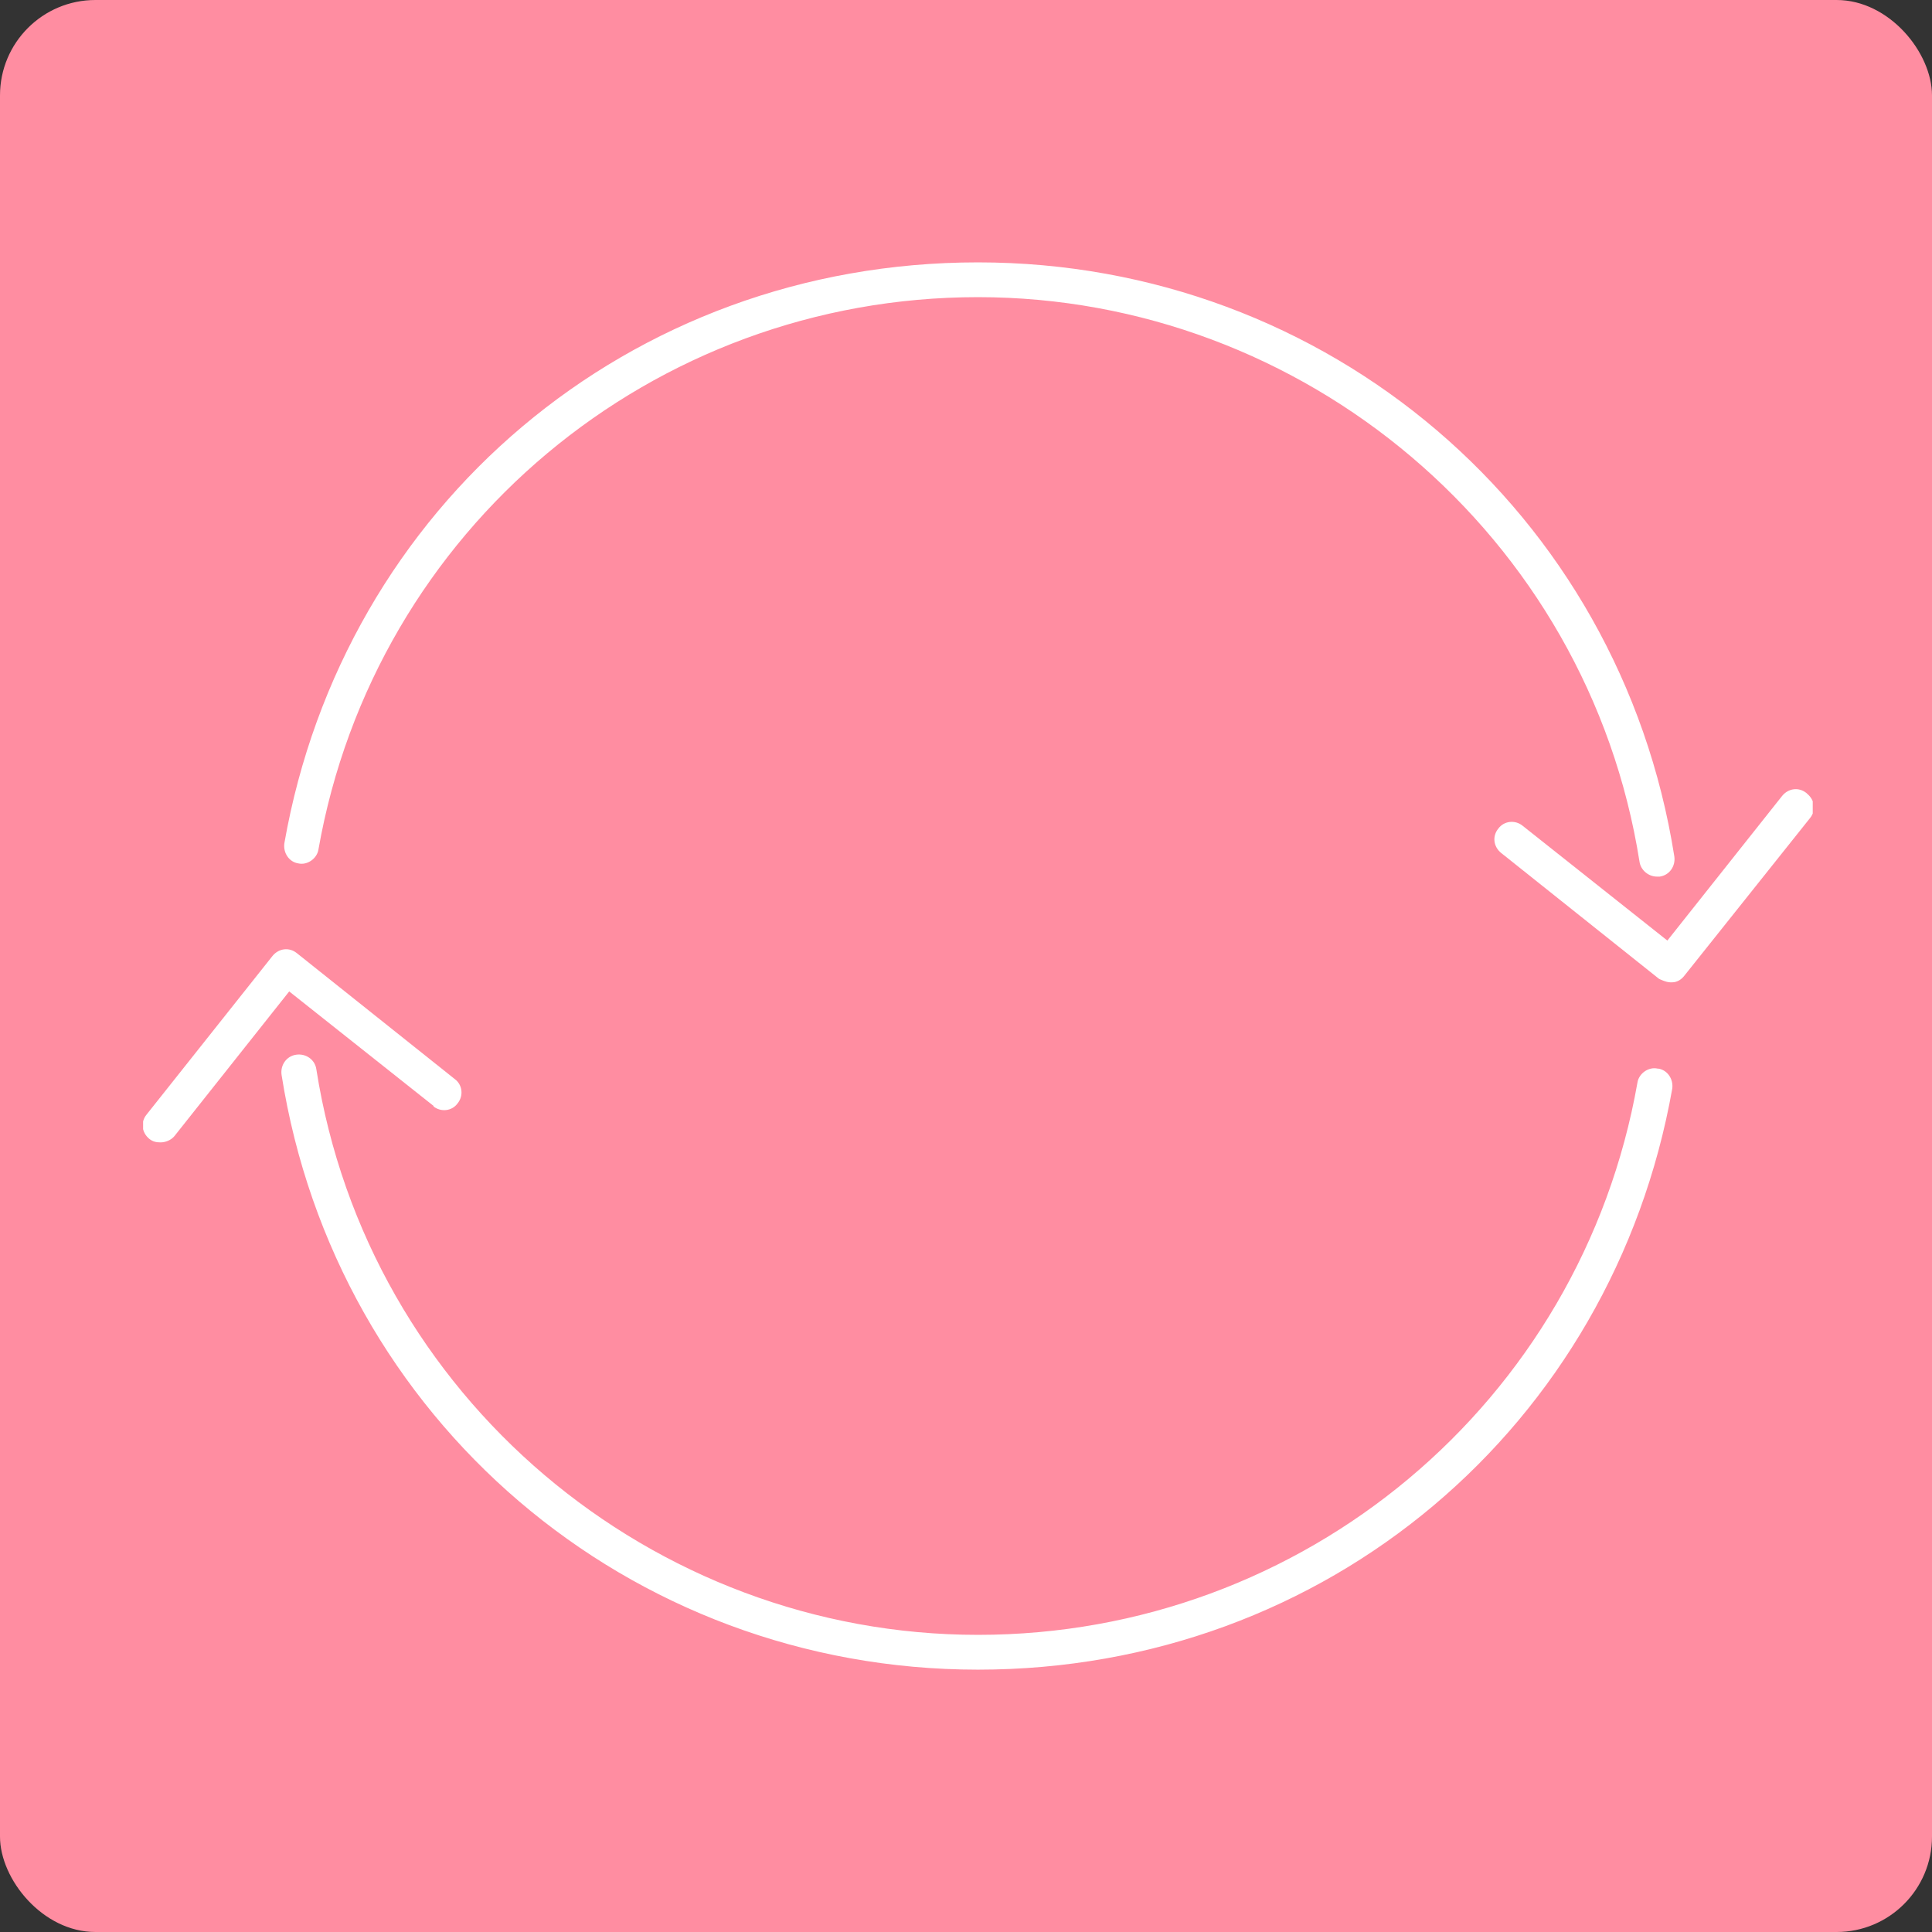 <?xml version="1.0" encoding="utf-8" ?>
<!DOCTYPE svg PUBLIC "-//W3C//DTD SVG 1.1//EN" "http://www.w3.org/Graphics/SVG/1.1/DTD/svg11.dtd">
<svg xmlns="http://www.w3.org/2000/svg" width="81" height="81" viewBox="0 0 81 81" fill="none"><rect x="0" y="0" width="81" height="81" fill="#333333" stroke="none"/><rect width="81" height="81" rx="4" fill="#FF8DA1"/><g clip-path="url('#clip0_3737_23235')"><path d="M75.739 33.251C75.418 32.989 74.98 33.047 74.718 33.368L69.905 39.434L63.839 34.622C63.518 34.359 63.051 34.418 62.818 34.739C62.555 35.059 62.614 35.497 62.934 35.759L69.555 41.038C69.555 41.038 69.847 41.184 70.022 41.184C70.022 41.184 70.08 41.184 70.109 41.184C70.314 41.184 70.489 41.067 70.605 40.922L75.884 34.301C76.147 33.98 76.088 33.543 75.768 33.28L75.739 33.251Z" fill="white"/><path d="M12.505 36.198C12.885 36.286 13.293 35.994 13.351 35.615C15.714 22.199 27.351 12.458 41.001 12.458C54.651 12.458 66.581 22.433 68.739 36.14C68.797 36.49 69.118 36.752 69.468 36.752C69.497 36.752 69.555 36.752 69.585 36.752C69.993 36.694 70.255 36.315 70.197 35.907C67.922 21.47 55.643 11 41.001 11C26.36 11 14.401 21.237 11.922 35.352C11.864 35.761 12.126 36.14 12.505 36.198Z" fill="white"/><path d="M18.162 46.378C18.483 46.641 18.95 46.583 19.183 46.262C19.446 45.941 19.387 45.474 19.067 45.241L12.446 39.962C12.125 39.7 11.687 39.758 11.425 40.079L6.146 46.728C5.883 47.049 5.942 47.487 6.262 47.749C6.408 47.866 6.554 47.895 6.729 47.895C6.933 47.895 7.167 47.807 7.312 47.633L12.125 41.566L18.192 46.378H18.162Z" fill="white"/><path d="M69.497 44.802C69.118 44.715 68.709 45.007 68.651 45.386C66.288 58.801 54.651 68.542 41.001 68.542C27.351 68.542 15.422 58.568 13.263 44.831C13.205 44.423 12.826 44.161 12.418 44.219C12.009 44.277 11.747 44.657 11.805 45.065C14.08 59.501 26.359 70.001 41.001 70.001C55.642 70.001 67.601 59.764 70.109 45.648C70.168 45.24 69.905 44.861 69.526 44.802H69.497Z" fill="white"/></g><defs><clipPath id="clip0_3737_23235"><rect width="70" height="59" fill="white" transform="translate(6 11)"/></clipPath></defs></svg>